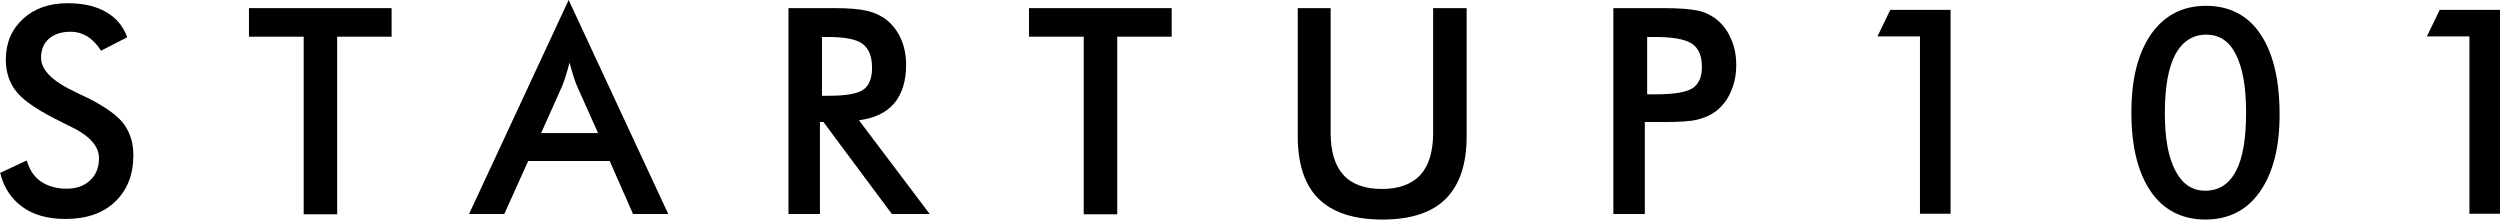 <?xml version="1.0" encoding="utf-8"?>
<svg xmlns="http://www.w3.org/2000/svg" fill="none" height="100%" overflow="visible" preserveAspectRatio="none" style="display: block;" viewBox="0 0 67 6" width="100%">
<g id="Group">
<path d="M-9.00298e-07 4.635L0.718 4.3C0.788 4.549 0.913 4.737 1.092 4.861C1.272 4.986 1.506 5.057 1.787 5.057C2.052 5.057 2.263 4.979 2.419 4.83C2.575 4.682 2.653 4.487 2.653 4.237C2.653 3.909 2.388 3.621 1.849 3.371C1.771 3.332 1.717 3.309 1.678 3.285C1.069 2.989 0.663 2.723 0.46 2.481C0.258 2.24 0.156 1.951 0.156 1.6C0.156 1.147 0.312 0.788 0.616 0.507C0.921 0.226 1.319 0.086 1.818 0.086C2.224 0.086 2.567 0.164 2.84 0.32C3.114 0.476 3.301 0.702 3.41 0.999L2.708 1.358C2.599 1.186 2.474 1.061 2.341 0.975C2.208 0.897 2.06 0.851 1.888 0.851C1.647 0.851 1.459 0.913 1.311 1.038C1.171 1.163 1.1 1.334 1.1 1.545C1.1 1.881 1.412 2.185 2.037 2.474C2.083 2.497 2.123 2.513 2.146 2.528C2.692 2.778 3.067 3.028 3.27 3.262C3.472 3.504 3.574 3.8 3.574 4.159C3.574 4.682 3.41 5.096 3.082 5.408C2.755 5.72 2.31 5.868 1.748 5.868C1.28 5.868 0.89 5.759 0.593 5.54C0.297 5.322 0.094 5.018 -9.00298e-07 4.612V4.635Z" fill="black" id="Vector"/>
<path d="M9.036 0.983V5.743H8.139V0.983H6.672V0.218H10.495V0.983H9.036Z" fill="black" id="Vector_2"/>
<path d="M16.965 5.735L16.34 4.315H14.155L13.515 5.735H12.571L15.24 1.89135e-06L17.909 5.735H16.965ZM14.491 3.566H16.028L15.466 2.31C15.435 2.232 15.396 2.138 15.365 2.029C15.334 1.92 15.295 1.81 15.263 1.678C15.232 1.795 15.201 1.912 15.17 2.013C15.139 2.115 15.1 2.216 15.068 2.302L14.506 3.558L14.491 3.566Z" fill="black" id="Vector_3"/>
<path d="M21.974 3.27V5.735H21.131V0.218H22.38C22.747 0.218 23.028 0.242 23.231 0.289C23.433 0.336 23.605 0.414 23.746 0.523C23.917 0.655 24.05 0.827 24.144 1.038C24.237 1.249 24.284 1.483 24.284 1.732C24.284 2.177 24.175 2.52 23.964 2.77C23.753 3.02 23.433 3.168 23.02 3.223L24.916 5.735H23.902L22.068 3.27H21.966H21.974ZM22.029 2.567H22.193C22.669 2.567 22.981 2.513 23.137 2.403C23.293 2.294 23.371 2.099 23.371 1.818C23.371 1.514 23.285 1.303 23.121 1.178C22.957 1.053 22.645 0.991 22.193 0.991H22.029V2.575V2.567Z" fill="black" id="Vector_4"/>
<path d="M29.942 0.983V5.743H29.044V0.983H27.577V0.218H31.401V0.983H29.942Z" fill="black" id="Vector_5"/>
<path d="M34.772 0.218H35.661V3.566C35.661 4.066 35.778 4.44 36.005 4.69C36.231 4.94 36.582 5.064 37.035 5.064C37.487 5.064 37.831 4.94 38.065 4.69C38.291 4.44 38.408 4.066 38.408 3.566V0.218H39.306V3.652C39.306 4.401 39.118 4.955 38.744 5.33C38.369 5.704 37.8 5.884 37.042 5.884C36.286 5.884 35.716 5.696 35.341 5.33C34.967 4.963 34.78 4.401 34.78 3.652V0.218H34.772Z" fill="black" id="Vector_6"/>
<path d="M44.081 3.262V5.735H43.238V0.218H44.596C44.994 0.218 45.291 0.242 45.486 0.281C45.681 0.32 45.837 0.398 45.977 0.499C46.149 0.632 46.289 0.804 46.383 1.022C46.485 1.241 46.531 1.475 46.531 1.74C46.531 2.005 46.485 2.24 46.383 2.466C46.289 2.684 46.149 2.856 45.977 2.989C45.837 3.09 45.673 3.16 45.486 3.207C45.298 3.254 45.002 3.27 44.596 3.27H44.081V3.262ZM44.136 2.528H44.362C44.861 2.528 45.189 2.474 45.361 2.364C45.525 2.255 45.611 2.068 45.611 1.795C45.611 1.498 45.525 1.295 45.345 1.171C45.166 1.053 44.838 0.991 44.37 0.991H44.144V2.528H44.136Z" fill="black" id="Vector_7"/>
<path d="M51.455 5.735V0.975H50.316L50.659 0.265H52.275V5.728H51.455V5.735Z" fill="black" id="Vector_8"/>
<path d="M61.093 3.082C61.093 3.956 60.913 4.643 60.562 5.142C60.211 5.642 59.719 5.884 59.103 5.884C58.486 5.884 57.987 5.634 57.643 5.135C57.3 4.635 57.121 3.933 57.121 3.02C57.121 2.107 57.3 1.42 57.651 0.913C58.002 0.414 58.494 0.156 59.118 0.156C59.742 0.156 60.242 0.406 60.578 0.913C60.921 1.42 61.093 2.138 61.093 3.075V3.082ZM59.095 5.111C59.462 5.111 59.735 4.94 59.922 4.588C60.109 4.237 60.195 3.714 60.195 3.012C60.195 2.31 60.101 1.818 59.922 1.459C59.742 1.1 59.477 0.929 59.126 0.929C58.775 0.929 58.486 1.108 58.299 1.459C58.112 1.81 58.018 2.333 58.018 3.028C58.018 3.722 58.112 4.214 58.299 4.573C58.486 4.932 58.752 5.111 59.095 5.111Z" fill="black" id="Vector_9"/>
<path d="M66.18 5.735V0.975H65.041L65.384 0.265H67V5.728H66.18V5.735Z" fill="black" id="Vector_10"/>
</g>
</svg>